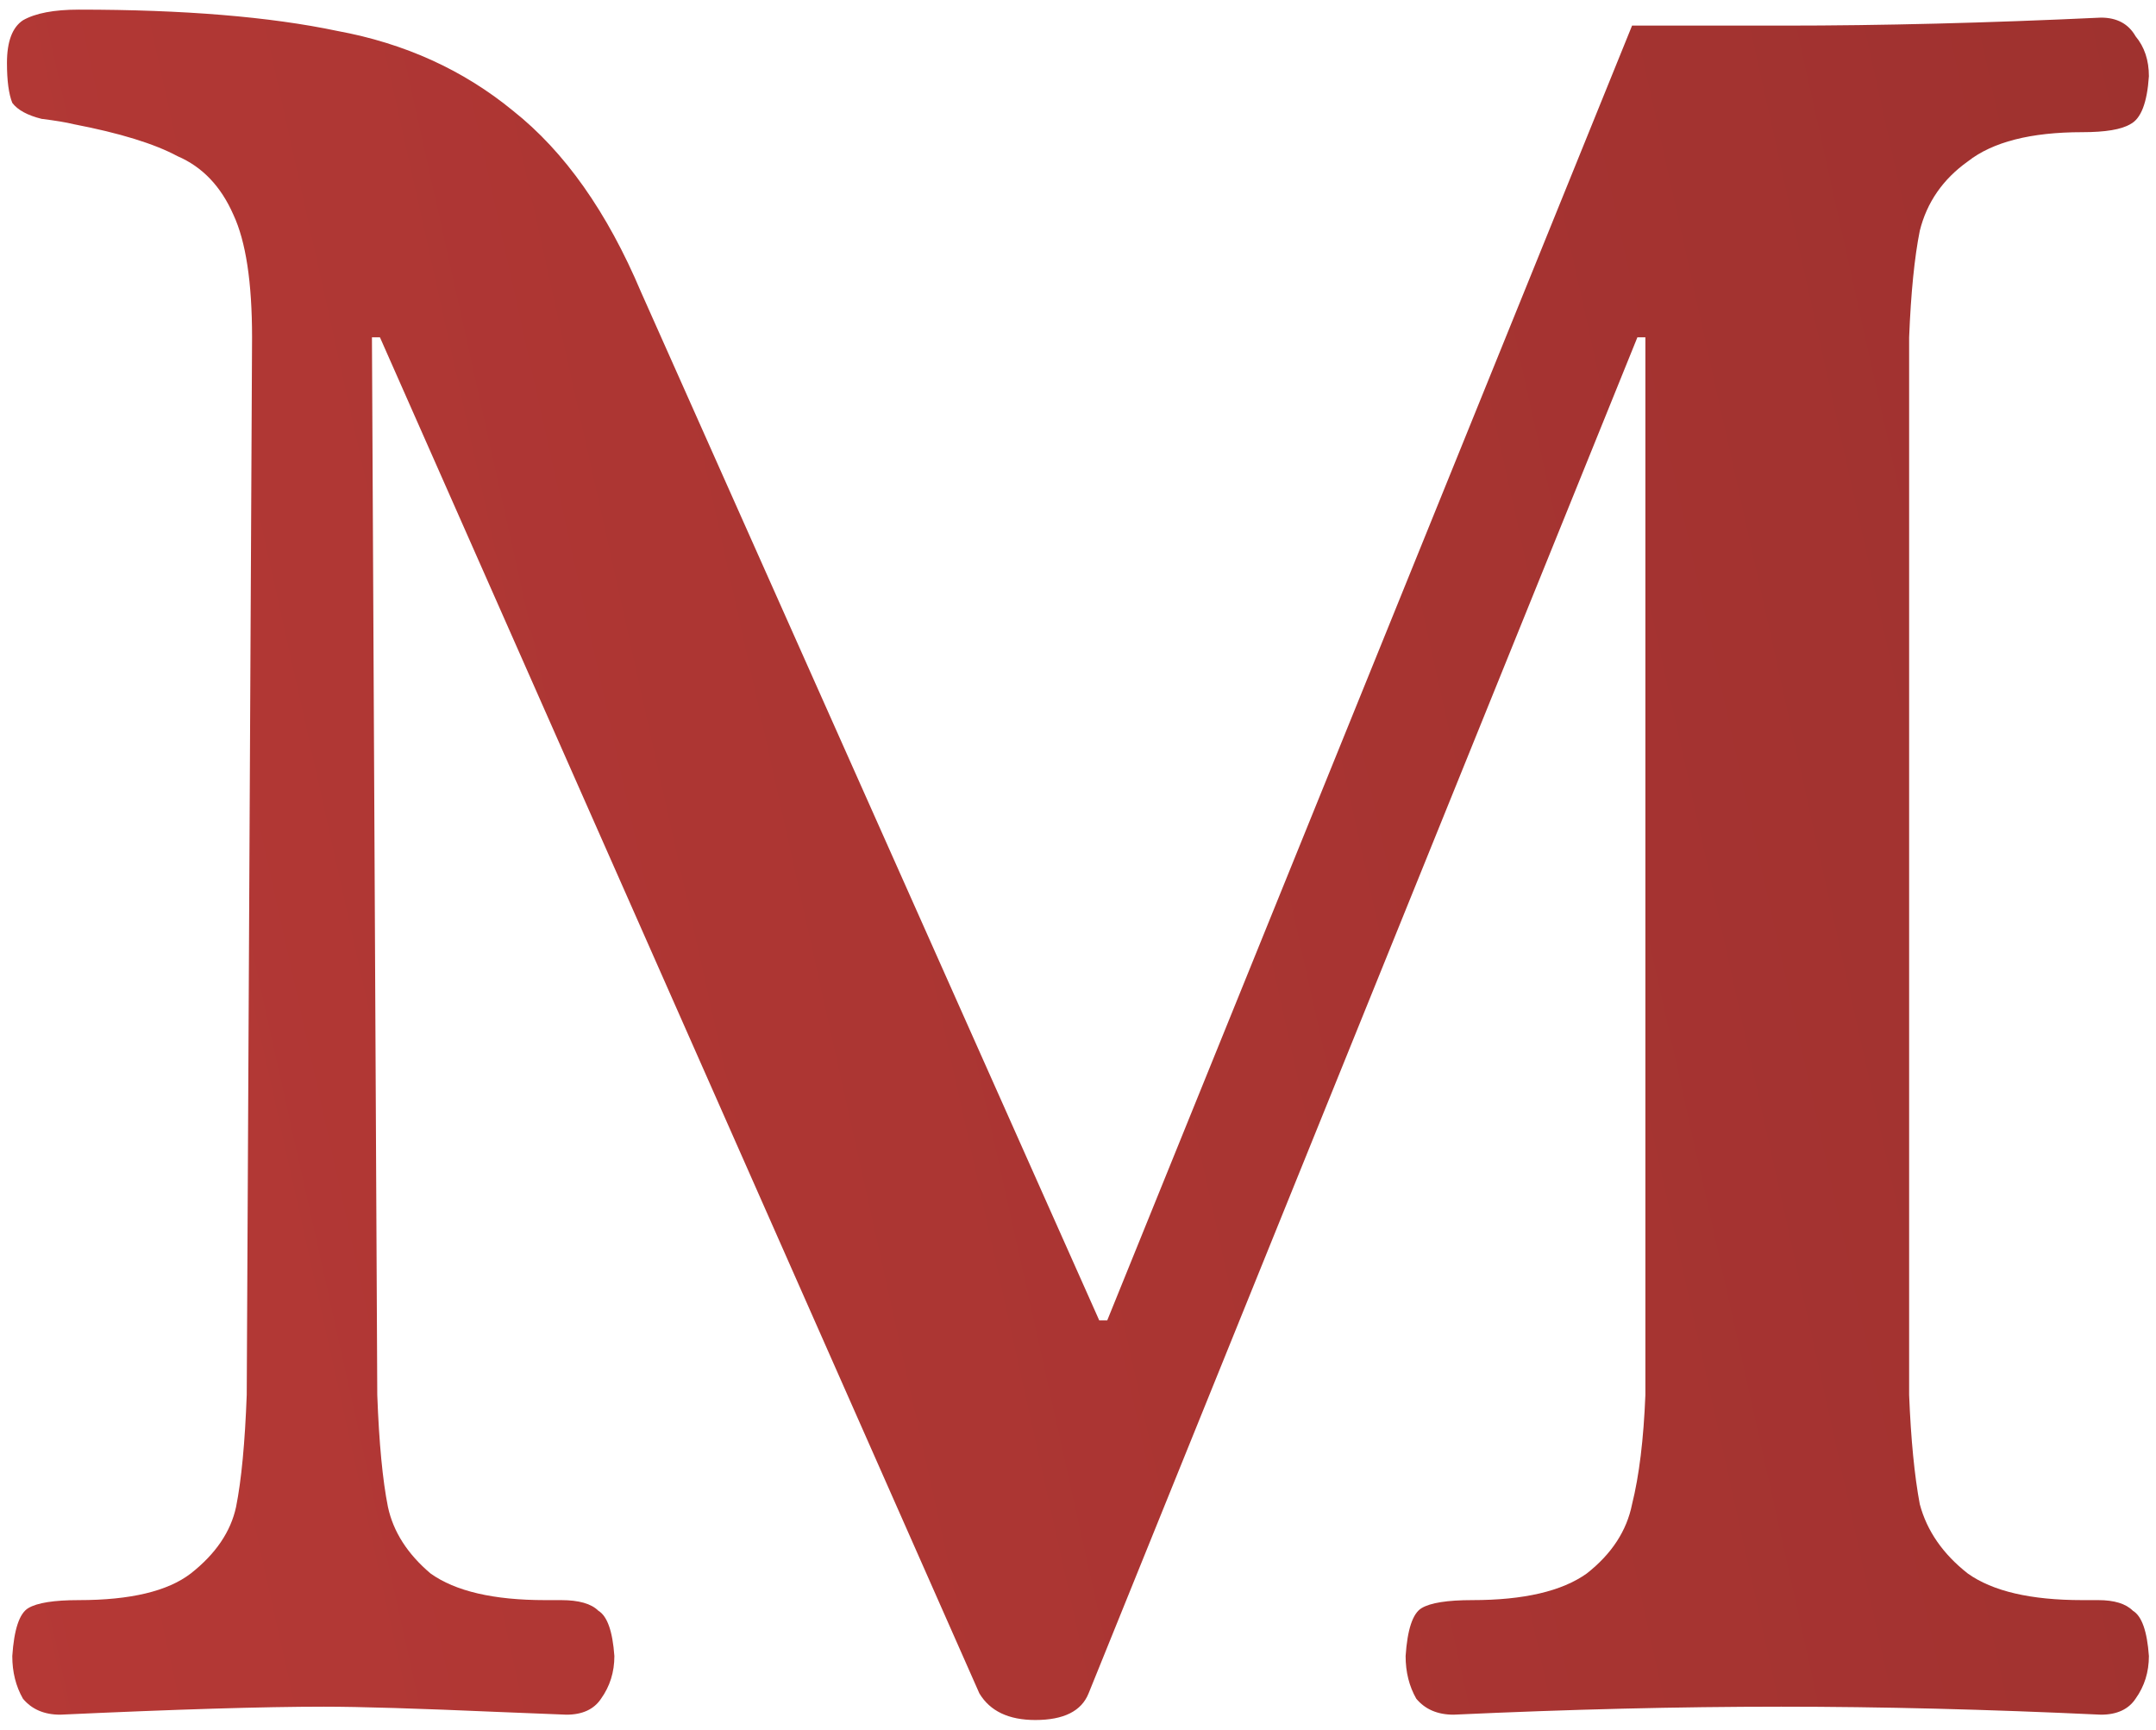 <?xml version="1.0" encoding="UTF-8"?> <svg xmlns="http://www.w3.org/2000/svg" width="157" height="126" viewBox="0 0 157 126" fill="none"><path d="M75.391 125.249C73.451 125.249 72.093 124.602 71.317 123.309L27.667 24.563H27.085L27.473 101.581C27.602 105.073 27.861 107.789 28.249 109.729C28.637 111.539 29.672 113.156 31.353 114.579C33.163 115.872 35.944 116.519 39.695 116.519H40.859C42.152 116.519 43.057 116.777 43.575 117.295C44.221 117.683 44.609 118.782 44.739 120.593C44.739 121.757 44.416 122.791 43.769 123.697C43.252 124.473 42.411 124.861 41.247 124.861L36.397 124.667C30.448 124.408 26.18 124.279 23.593 124.279C19.195 124.279 12.793 124.473 4.387 124.861C3.223 124.861 2.317 124.473 1.671 123.697C1.153 122.791 0.895 121.757 0.895 120.593C1.024 118.653 1.412 117.489 2.059 117.101C2.705 116.713 3.934 116.519 5.745 116.519C9.495 116.519 12.211 115.872 13.893 114.579C15.704 113.156 16.803 111.539 17.191 109.729C17.579 107.789 17.837 105.073 17.967 101.581L18.355 24.563C18.355 20.553 17.902 17.579 16.997 15.639C16.091 13.569 14.733 12.147 12.923 11.371C11.242 10.465 8.72 9.689 5.357 9.043C4.84 8.913 4.064 8.784 3.029 8.655C1.994 8.396 1.283 8.008 0.895 7.491C0.636 6.844 0.507 5.874 0.507 4.581C0.507 3.029 0.895 1.994 1.671 1.477C2.576 0.959 3.934 0.701 5.745 0.701C13.376 0.701 19.648 1.218 24.563 2.253C29.477 3.158 33.745 5.098 37.367 8.073C41.117 11.047 44.221 15.445 46.679 21.265L80.047 96.149H80.629L118.847 1.865H129.905C137.018 1.865 144.714 1.671 152.991 1.283C154.155 1.283 154.996 1.735 155.513 2.641C156.16 3.417 156.483 4.387 156.483 5.551C156.354 7.491 155.901 8.655 155.125 9.043C154.478 9.431 153.314 9.625 151.633 9.625C147.882 9.625 145.102 10.336 143.291 11.759C141.48 13.052 140.316 14.733 139.799 16.803C139.411 18.743 139.152 21.329 139.023 24.563V101.581C139.152 104.814 139.411 107.465 139.799 109.535C140.316 111.475 141.48 113.156 143.291 114.579C145.102 115.872 147.882 116.519 151.633 116.519H152.797C153.961 116.519 154.802 116.777 155.319 117.295C155.966 117.683 156.354 118.782 156.483 120.593C156.483 121.757 156.16 122.791 155.513 123.697C154.996 124.473 154.155 124.861 152.991 124.861C144.714 124.473 136.954 124.279 129.711 124.279C122.21 124.279 114.256 124.473 105.849 124.861C104.685 124.861 103.78 124.473 103.133 123.697C102.616 122.791 102.357 121.757 102.357 120.593C102.486 118.653 102.874 117.489 103.521 117.101C104.168 116.713 105.396 116.519 107.207 116.519C110.958 116.519 113.738 115.872 115.549 114.579C117.36 113.156 118.459 111.475 118.847 109.535C119.364 107.465 119.688 104.814 119.817 101.581V24.563H119.235L79.271 123.309C78.754 124.602 77.46 125.249 75.391 125.249Z" fill="url(#paint0_linear_226_90)"></path><defs><linearGradient id="paint0_linear_226_90" x1="597.493" y1="-9.799" x2="-7.621" y2="124.371" gradientUnits="userSpaceOnUse"><stop stop-color="#401312"></stop><stop offset="0.358" stop-color="#852927"></stop><stop offset="1" stop-color="#B63936"></stop></linearGradient></defs></svg> 